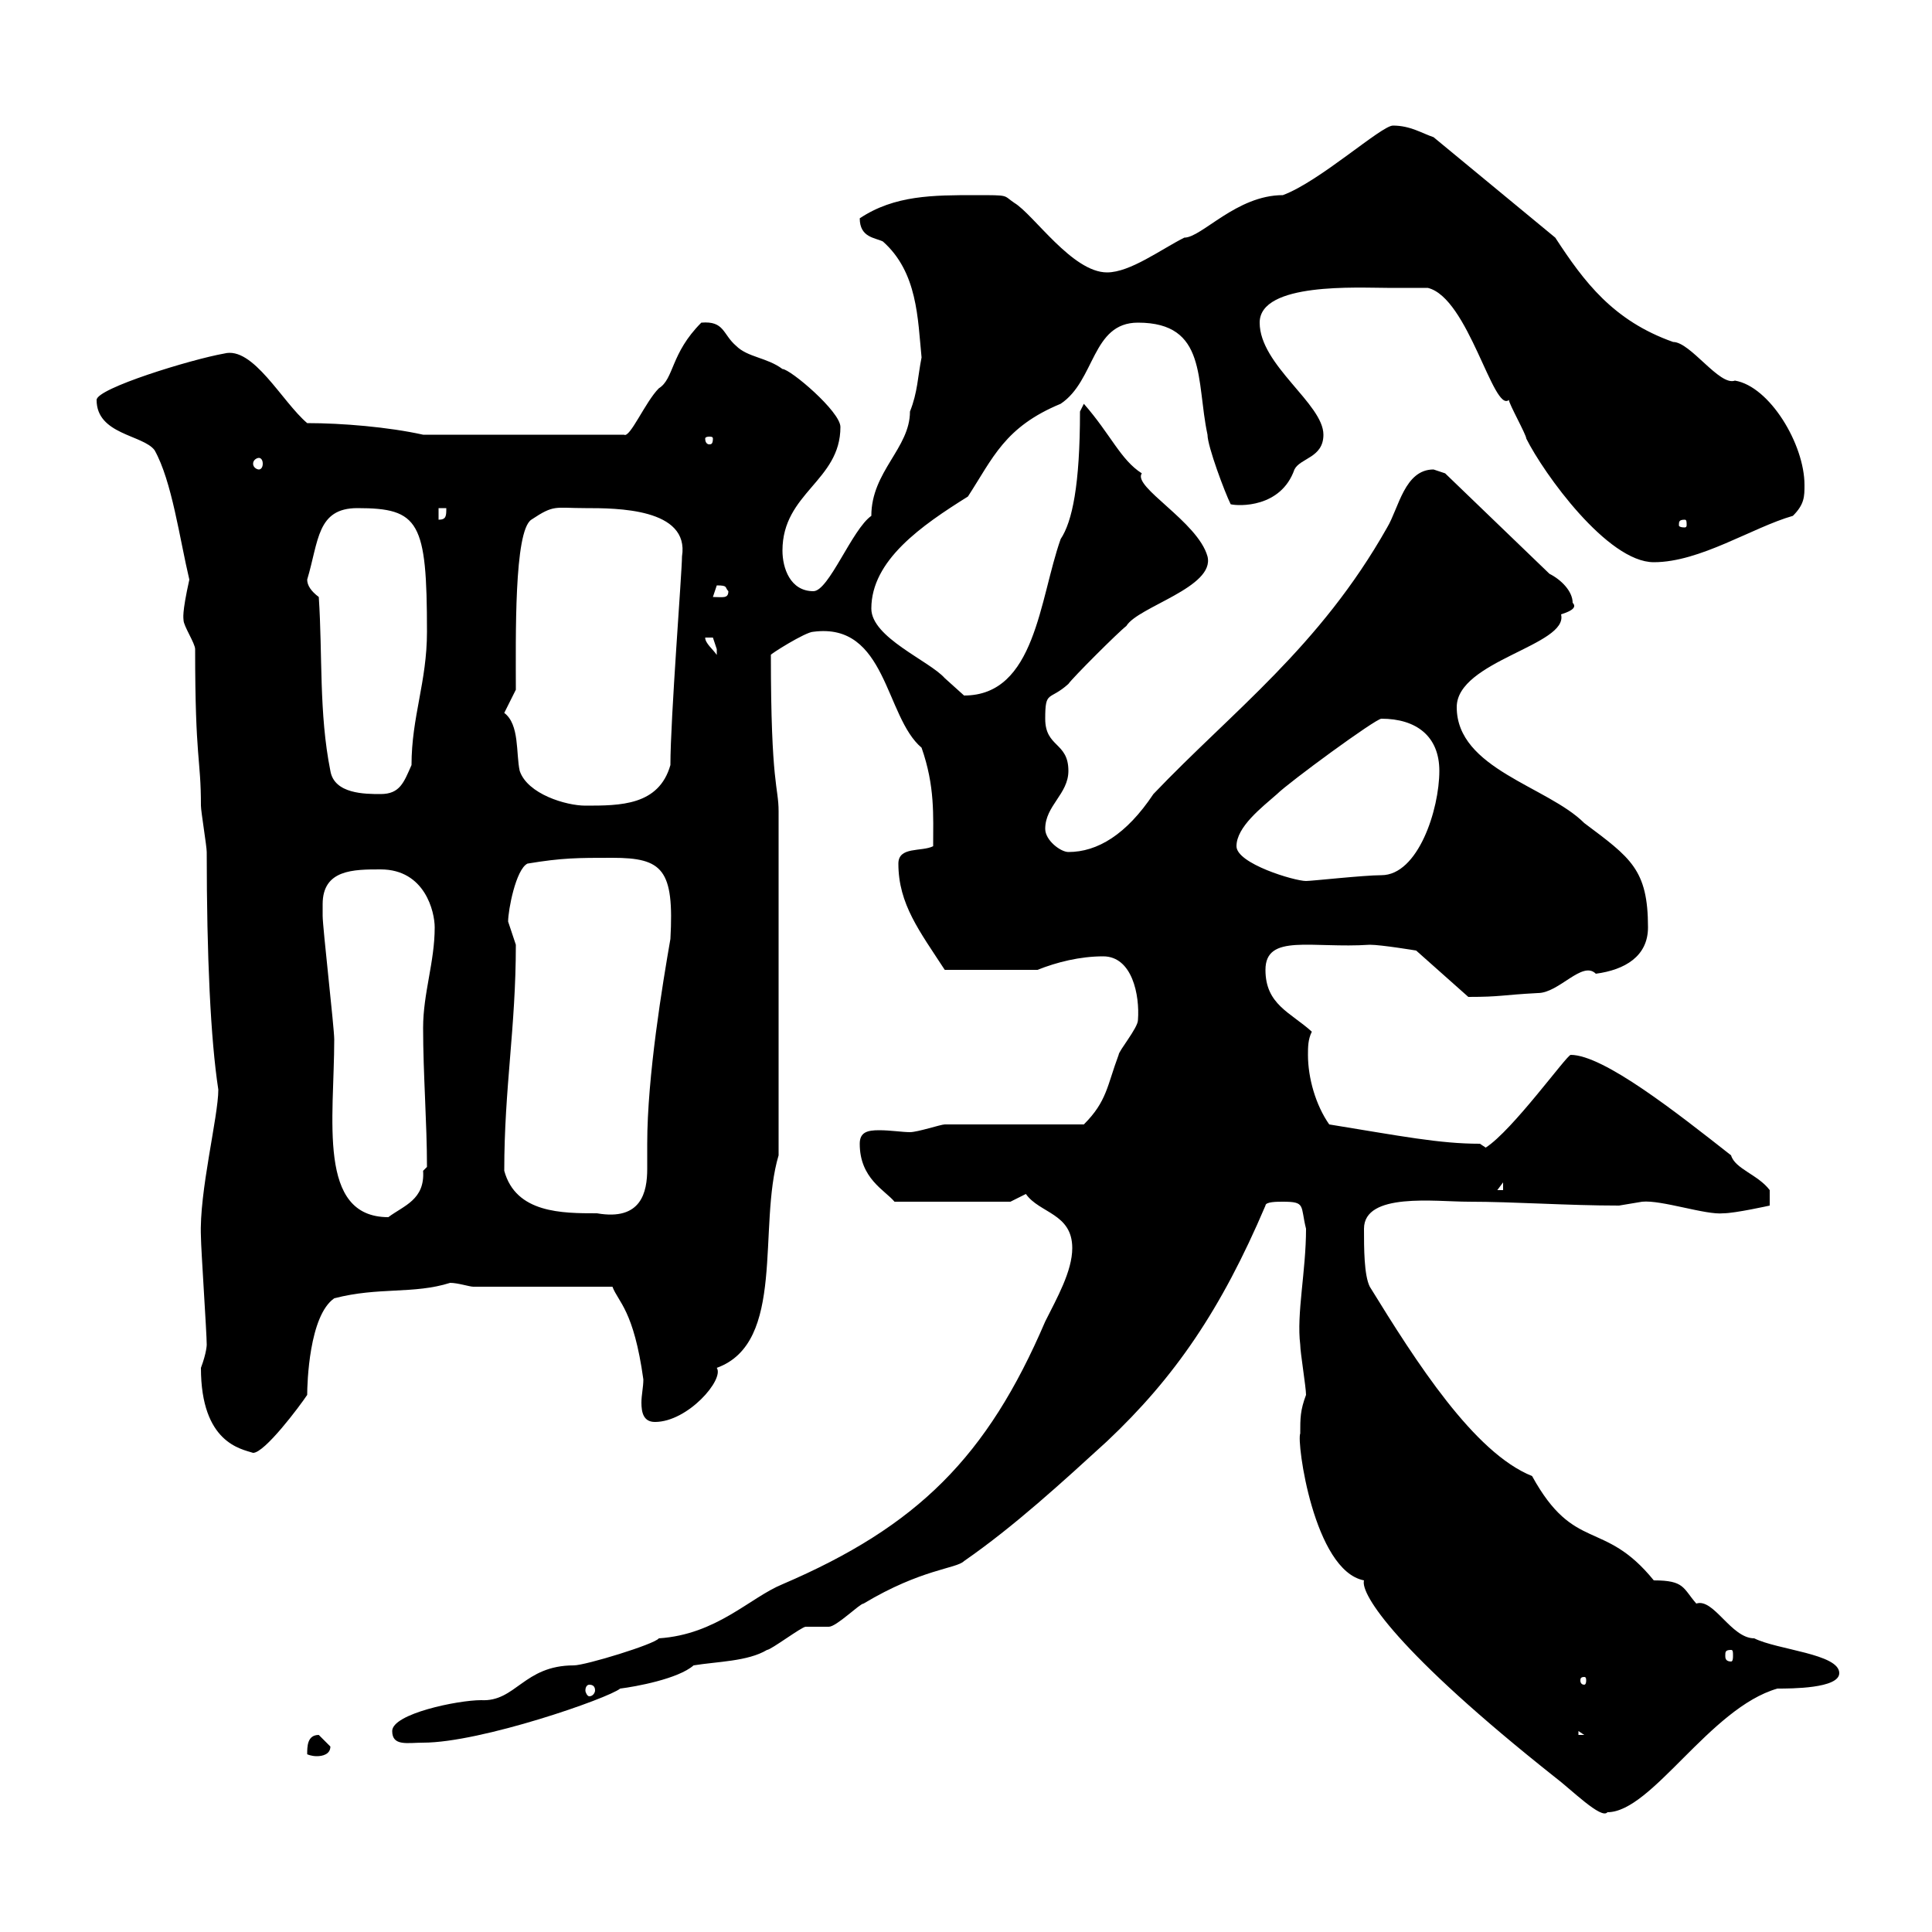 <svg xmlns="http://www.w3.org/2000/svg" xmlns:xlink="http://www.w3.org/1999/xlink" width="300" height="300"><path d="M201.90 222.60C201.30 223.80 204 243.90 211.80 245.40C211.20 247.50 216.90 256.50 241.50 276C243.90 277.80 248.70 282.60 249.60 281.40C256.50 281.40 265.50 265.20 276 262.20C278.10 262.20 285.60 262.20 285.60 259.80C285.60 256.80 276 256.20 272.40 254.40C268.80 254.40 266.10 248.10 263.40 249C261.30 246.60 261.60 245.40 256.80 245.40C249 235.80 244.50 241.20 237.90 229.20C228.90 225.60 219.90 211.50 212.70 199.80C211.80 198 211.80 193.80 211.80 190.80C211.80 185.10 222.90 186.60 228 186.60C235.20 186.60 243.30 187.20 251.40 187.20C251.40 187.20 255 186.60 255 186.60C258 186.30 264.90 188.70 267.60 188.40C269.40 188.40 274.80 187.20 274.80 187.20L274.80 184.80C273 182.40 269.40 181.50 268.80 179.40C260.40 172.80 249 163.80 243.90 163.80C243.30 163.80 234.90 175.50 230.70 178.20C230.70 178.20 229.80 177.60 229.80 177.60C223.50 177.60 217.50 176.40 206.40 174.60C204.30 171.60 203.10 167.40 203.10 163.80C203.10 162.60 203.10 161.40 203.70 160.20C200.40 157.20 196.50 156 196.50 150.60C196.50 144.90 203.70 147.30 212.70 146.70C214.50 146.70 219.90 147.60 219.90 147.60L228 154.80C233.10 154.80 233.10 154.50 238.80 154.20C242.10 154.20 245.70 149.10 247.80 151.20C252.30 150.60 255.90 148.50 255.90 144C255.90 135 253.20 133.20 246 127.80C240.30 122.10 226.20 119.40 226.20 109.80C226.20 102.60 243.60 100.20 242.40 95.40C243.30 95.10 245.10 94.50 244.20 93.60C244.20 91.80 242.40 90 240.60 89.10L224.40 73.50C224.40 73.50 222.60 72.90 222.60 72.90C218.10 72.90 217.20 78.90 215.40 81.90C204.90 100.50 191.40 110.40 179.10 123.30C174.90 129.60 170.40 132.30 165.90 132.30C164.70 132.30 162.30 130.50 162.30 128.70C162.30 125.10 165.90 123.30 165.90 119.70C165.90 115.20 162.30 116.10 162.30 111.60C162.30 107.10 162.90 108.90 165.90 106.20C166.50 105.30 173.70 98.10 174.90 97.20C176.70 94.20 188.70 91.20 187.50 86.40C186 81 175.80 75.60 177.30 73.50C174 71.40 172.50 67.50 168.30 62.70L167.70 63.90C167.70 75.30 166.50 81 164.70 83.70C161.40 93 160.80 108 149.70 108C149.70 108 146.70 105.30 146.70 105.30C144.30 102.60 135.30 99 135.30 94.50C135.30 87 143.10 81.60 150.30 77.10C154.20 71.10 156 66.30 164.70 62.70C170.10 59.10 169.50 50.10 176.70 50.10C187.50 50.10 185.70 59.10 187.50 67.50C187.50 69.30 190.20 76.50 191.10 78.30C192.30 78.60 198.90 78.90 201 72.90C201.90 71.10 205.50 71.10 205.50 67.50C205.50 62.70 195.60 56.70 195.60 50.10C195.60 43.80 210.90 44.70 215.40 44.70C216.30 44.70 220.80 44.70 221.70 44.70C228 46.20 231.90 64.20 234.30 62.10C234.30 62.70 237 67.50 237 68.10C239.70 73.50 249.60 87.30 256.80 87.30C264 87.30 272.10 81.90 278.40 80.10C280.20 78.30 280.20 77.10 280.20 75.30C280.20 69 274.80 60 269.40 59.10C267 60 262.50 53.10 259.80 53.10C250.50 49.80 246 43.80 241.50 36.90L222.60 21.30C220.80 20.70 219 19.50 216.30 19.50C214.50 19.50 204.90 28.20 199.20 30.30C192 30.30 186.60 36.90 183.90 36.90C180.30 38.70 175.50 42.30 171.90 42.30C166.50 42.30 160.50 33.30 157.50 31.50C155.70 30.30 156.90 30.30 151.50 30.30C144.90 30.30 138.90 30.30 133.50 33.90C133.50 36.90 135.90 36.90 137.10 37.50C142.50 42.30 142.50 49.50 143.10 55.50C142.50 58.50 142.50 60.90 141.30 63.90C141.30 69.60 135.30 73.20 135.30 80.10C132.30 82.20 128.70 91.80 126.30 91.80C122.70 91.80 121.50 88.20 121.50 85.50C121.50 76.50 130.50 74.70 130.50 66.30C130.50 63.90 122.70 57.30 121.50 57.30C119.10 55.50 116.10 55.50 114.30 53.70C112.20 51.90 112.50 49.80 108.90 50.10C104.10 54.90 104.70 58.80 102.30 60.30C100.20 62.40 97.80 68.10 96.90 67.50L65.70 67.50C60.30 66.30 53.10 65.70 47.70 65.70C43.80 62.40 39.30 53.70 34.80 54.90C29.70 55.80 15 60.30 15 62.10C15 67.50 22.20 67.50 24 69.90C26.70 74.70 27.90 83.70 29.40 90C28.20 95.40 28.50 96 28.50 96.30C28.50 97.20 30.30 99.90 30.30 100.80C30.30 118.20 31.20 117.60 31.20 125.10C31.20 126 32.10 131.40 32.10 132.30C32.10 148.50 32.70 161.40 33.90 169.20C33.90 173.40 30.90 185.10 31.20 192C31.20 193.80 32.10 207 32.10 208.80C32.10 208.80 32.10 210 31.20 212.40C31.20 224.10 37.50 225 39.30 225.60C41.10 225.60 46.50 218.40 47.70 216.60C47.70 214.80 48 204.30 51.90 201.60C58.80 199.80 64.20 201 69.90 199.20C71.10 199.20 72.90 199.80 73.50 199.80L95.10 199.80C96 202.20 98.40 203.40 99.90 214.20C99.90 215.40 99.60 216.60 99.60 217.80C99.60 219.30 99.90 220.80 101.70 220.80C106.80 220.80 112.50 214.20 111.30 212.40C122.10 208.50 117.60 190.50 120.90 179.40L120.90 126C120.90 122.10 119.70 122.10 119.70 101.70C119.40 101.70 125.10 98.10 126.30 98.10C137.70 96.60 137.40 111.30 143.10 116.10C145.20 122.10 144.90 126.60 144.90 131.40C143.10 132.30 139.50 131.40 139.50 134.10C139.50 140.40 142.80 144.60 146.70 150.60L161.10 150.60C164.10 149.40 167.70 148.50 171.30 148.50C175.80 148.50 177 154.50 176.70 158.40C176.70 159.60 173.70 163.20 173.70 163.80C171.90 168.60 171.90 171 168.30 174.60C164.70 174.60 150.30 174.60 146.70 174.60C146.10 174.60 142.50 175.80 141.30 175.80C140.10 175.80 138.30 175.50 136.50 175.50C134.70 175.50 133.50 175.80 133.50 177.60C133.50 183 137.40 184.80 138.90 186.60L156.90 186.60C156.90 186.60 159.30 185.40 159.30 185.40C161.40 188.40 166.50 188.40 166.50 193.80C166.50 197.40 164.10 201.60 162.30 205.20C153.30 226.20 142.50 237 121.50 246C116.40 248.10 111.30 253.80 102.30 254.40C101.70 255.30 90.90 258.60 89.10 258.60C81.30 258.60 80.10 264.30 74.70 264C71.10 264 60.90 266.10 60.90 268.80C60.90 271.20 63.30 270.60 65.70 270.60C74.70 270.60 94.50 263.70 96.30 262.20C98.70 261.90 105.30 260.70 107.70 258.60C111.30 258 116.10 258 119.10 256.20C119.70 256.20 124.50 252.60 125.10 252.60C125.10 252.60 128.70 252.60 128.70 252.60C129.90 252.60 133.50 249 134.10 249C143.10 243.60 148.50 243.60 149.70 242.40C157.50 237 165 230.10 171.90 223.80C182.40 213.90 189.60 203.40 196.50 187.20C196.50 186.60 198.30 186.60 199.20 186.60C202.80 186.60 201.90 187.20 202.80 190.80C202.80 197.40 201.30 204 201.90 208.80C201.90 210 202.80 215.40 202.80 216.60C201.90 219 201.90 220.20 201.90 222.60ZM49.50 269.40C47.70 269.40 47.70 271.20 47.70 272.40C47.70 272.40 48.30 272.70 49.20 272.70C50.10 272.70 51.30 272.40 51.30 271.20C51.30 271.20 49.50 269.40 49.50 269.40ZM245.10 268.80L246 269.40L245.10 269.40ZM91.50 261.60C92.10 261.60 92.40 261.90 92.40 262.50C92.40 262.80 92.10 263.40 91.50 263.40C91.20 263.40 90.90 262.80 90.90 262.50C90.90 261.90 91.20 261.60 91.50 261.60ZM246 260.40C246.30 260.40 246.30 260.70 246.30 261C246.30 261 246.30 261.60 246 261.60C245.40 261.60 245.40 261 245.40 261C245.40 260.70 245.40 260.40 246 260.40ZM268.80 256.20C269.10 256.20 269.10 256.50 269.10 257.10C269.10 257.40 269.10 258 268.80 258C267.90 258 267.90 257.40 267.90 257.10C267.90 256.50 267.90 256.20 268.80 256.20ZM50.10 140.40C50.10 135 54.90 135 59.10 135C66 135 67.50 141.60 67.50 144C67.50 149.40 65.70 154.20 65.70 159.60C65.70 166.80 66.30 174.30 66.30 181.20C66.30 181.20 65.70 181.80 65.70 181.80C66 186.30 62.70 187.20 60.30 189C49.20 189 51.90 173.70 51.90 161.40C51.90 159.60 50.10 144 50.10 142.20C50.10 142.20 50.10 140.40 50.10 140.40ZM78.30 181.80C78.30 168.90 80.10 159.60 80.10 146.70C80.10 146.70 78.90 143.10 78.90 143.10C78.90 141.30 80.10 135 81.90 134.10C87.30 133.20 89.70 133.20 95.10 133.20C102.90 133.20 104.70 135 104.10 145.80C102.90 152.70 100.50 167.10 100.50 177.60C100.50 178.80 100.50 180 100.50 181.50C100.50 185.10 99.60 189.60 92.70 188.40C87.30 188.40 80.10 188.40 78.30 181.80ZM233.40 183.60L233.40 184.80L232.50 184.80ZM192 131.40C192 128.40 195.90 125.40 198.30 123.30C200.10 121.50 213.60 111.60 214.50 111.60C219.90 111.60 223.50 114.30 223.50 119.70C223.50 125.70 220.20 135.90 214.50 135.90C211.80 135.90 203.70 136.80 202.80 136.80C201 136.80 192 134.10 192 131.40ZM78.30 110.70L80.10 107.10C80.10 99 79.80 82.50 82.50 80.70C86.10 78.30 86.10 78.90 90.90 78.90C95.70 78.90 107.10 78.90 105.90 86.40C105.90 88.80 104.10 111.60 104.10 118.80C102.30 125.10 96.30 125.10 90.90 125.10C87.90 125.10 81.90 123.30 80.70 119.70C80.10 117 80.70 112.50 78.30 110.70ZM49.50 92.70C48.30 91.80 47.70 90.90 47.70 90C49.50 84 49.20 78.90 55.50 78.90C65.10 78.90 66.30 81 66.30 98.10C66.30 105.90 63.90 111.30 63.90 118.80C62.70 121.50 62.10 123.30 59.10 123.30C56.70 123.30 51.90 123.30 51.30 119.70C49.50 110.70 50.10 101.70 49.50 92.70ZM109.50 99C109.50 99 109.50 99 110.70 99C110.70 99 111.30 100.80 111.30 100.80C111.30 101.70 111.30 101.70 111.30 101.70C110.70 100.80 109.50 99.90 109.50 99ZM111.30 90.90C113.10 90.90 112.50 91.20 113.10 91.80C113.10 93 112.20 92.70 110.70 92.70C110.70 92.70 111.30 90.90 111.30 90.90ZM261.60 80.70C261.90 80.70 261.90 81 261.90 81.60C261.90 81.60 261.90 81.90 261.60 81.90C260.70 81.90 260.70 81.60 260.70 81.60C260.70 81 260.70 80.70 261.60 80.70ZM68.10 78.90L69.30 78.90C69.30 80.10 69.30 80.70 68.10 80.70ZM40.20 71.10C40.50 71.10 40.80 71.40 40.80 72C40.80 72.60 40.50 72.90 40.20 72.90C39.90 72.90 39.30 72.60 39.30 72C39.30 71.40 39.90 71.10 40.20 71.10ZM110.70 68.10C110.70 69 110.40 69 110.10 69C110.10 69 109.50 69 109.50 68.10C109.50 67.80 110.10 67.80 110.10 67.80C110.40 67.80 110.70 67.80 110.70 68.10Z"/></svg>